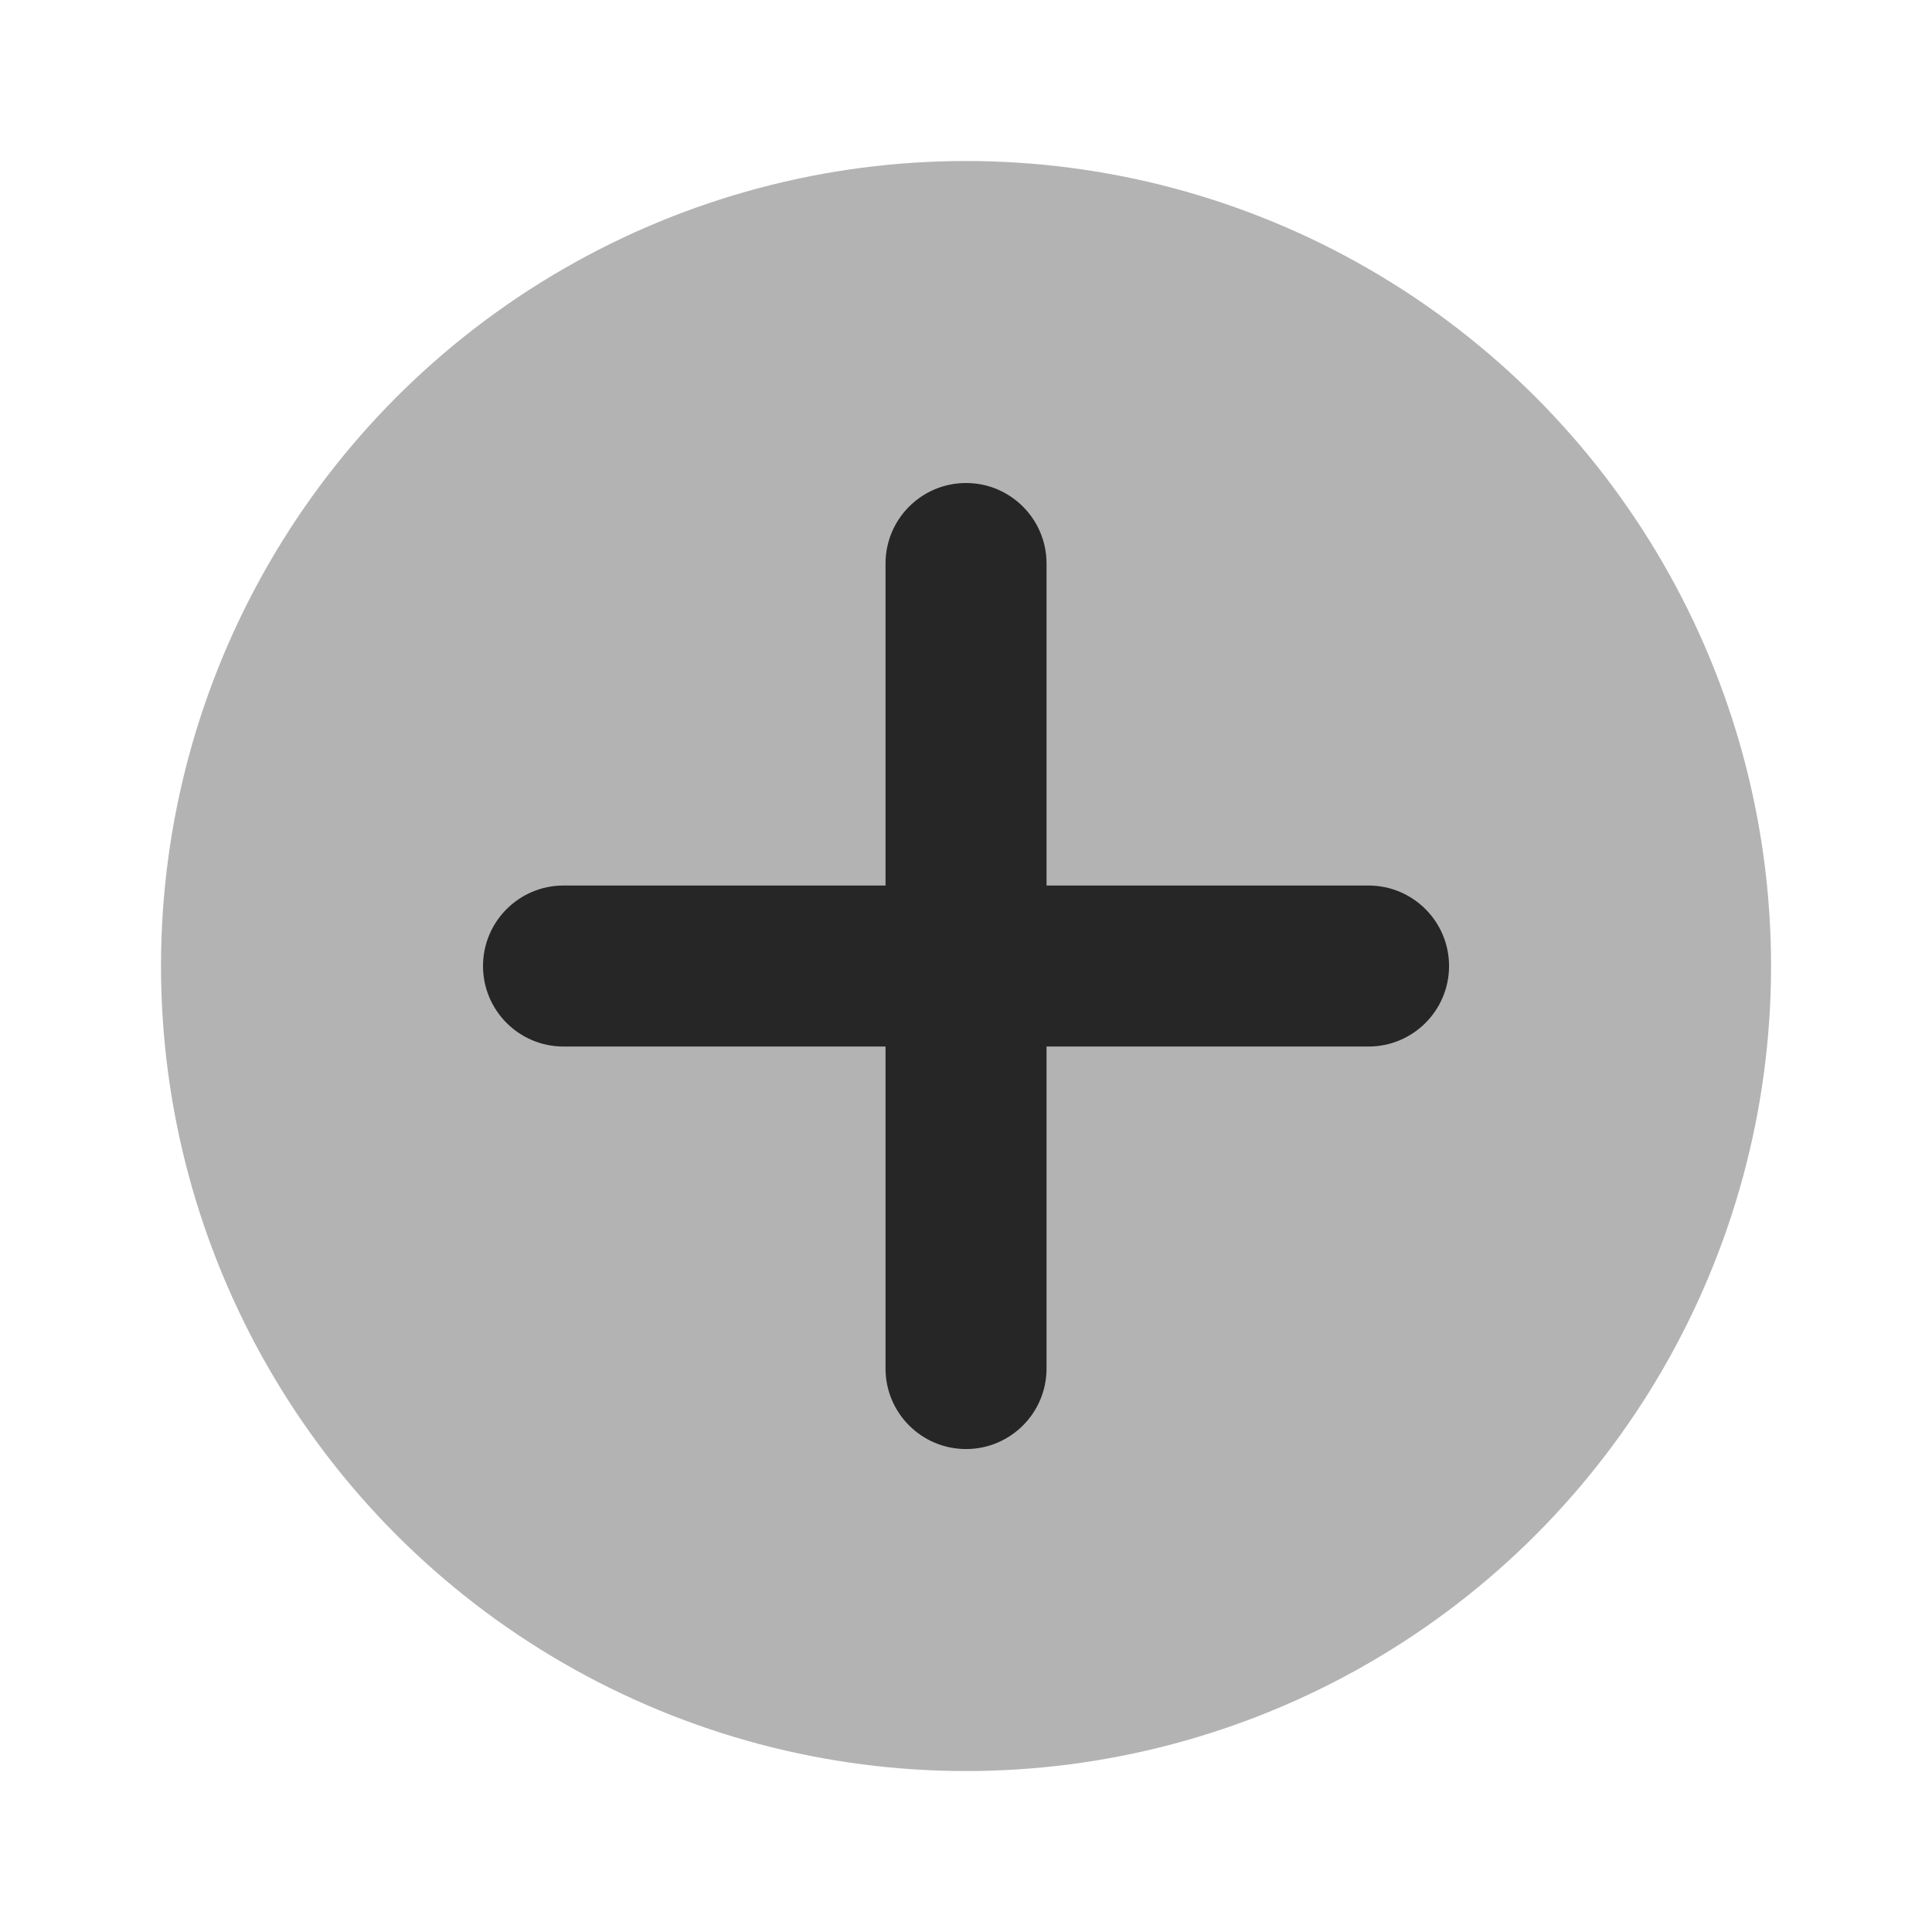 <svg xmlns="http://www.w3.org/2000/svg" xmlns:xlink="http://www.w3.org/1999/xlink" viewBox="0,0,256,256" width="96px" height="96px" fill-rule="nonzero"><g fill="#262626" fill-rule="nonzero" stroke="none" stroke-width="1" stroke-linecap="butt" stroke-linejoin="miter" stroke-miterlimit="10" stroke-dasharray="" stroke-dashoffset="0" font-family="none" font-weight="none" font-size="none" text-anchor="none" style="mix-blend-mode: normal"><g transform="scale(10.667,10.667)"><circle cx="12" cy="12" r="10" opacity="0.35"></circle><path d="M17,13h-10c-0.552,0 -1,-0.448 -1,-1v0c0,-0.552 0.448,-1 1,-1h10c0.552,0 1,0.448 1,1v0c0,0.552 -0.448,1 -1,1z"></path><path d="M11,17v-10c0,-0.552 0.448,-1 1,-1v0c0.552,0 1,0.448 1,1v10c0,0.552 -0.448,1 -1,1v0c-0.552,0 -1,-0.448 -1,-1z"></path></g></g></svg>
